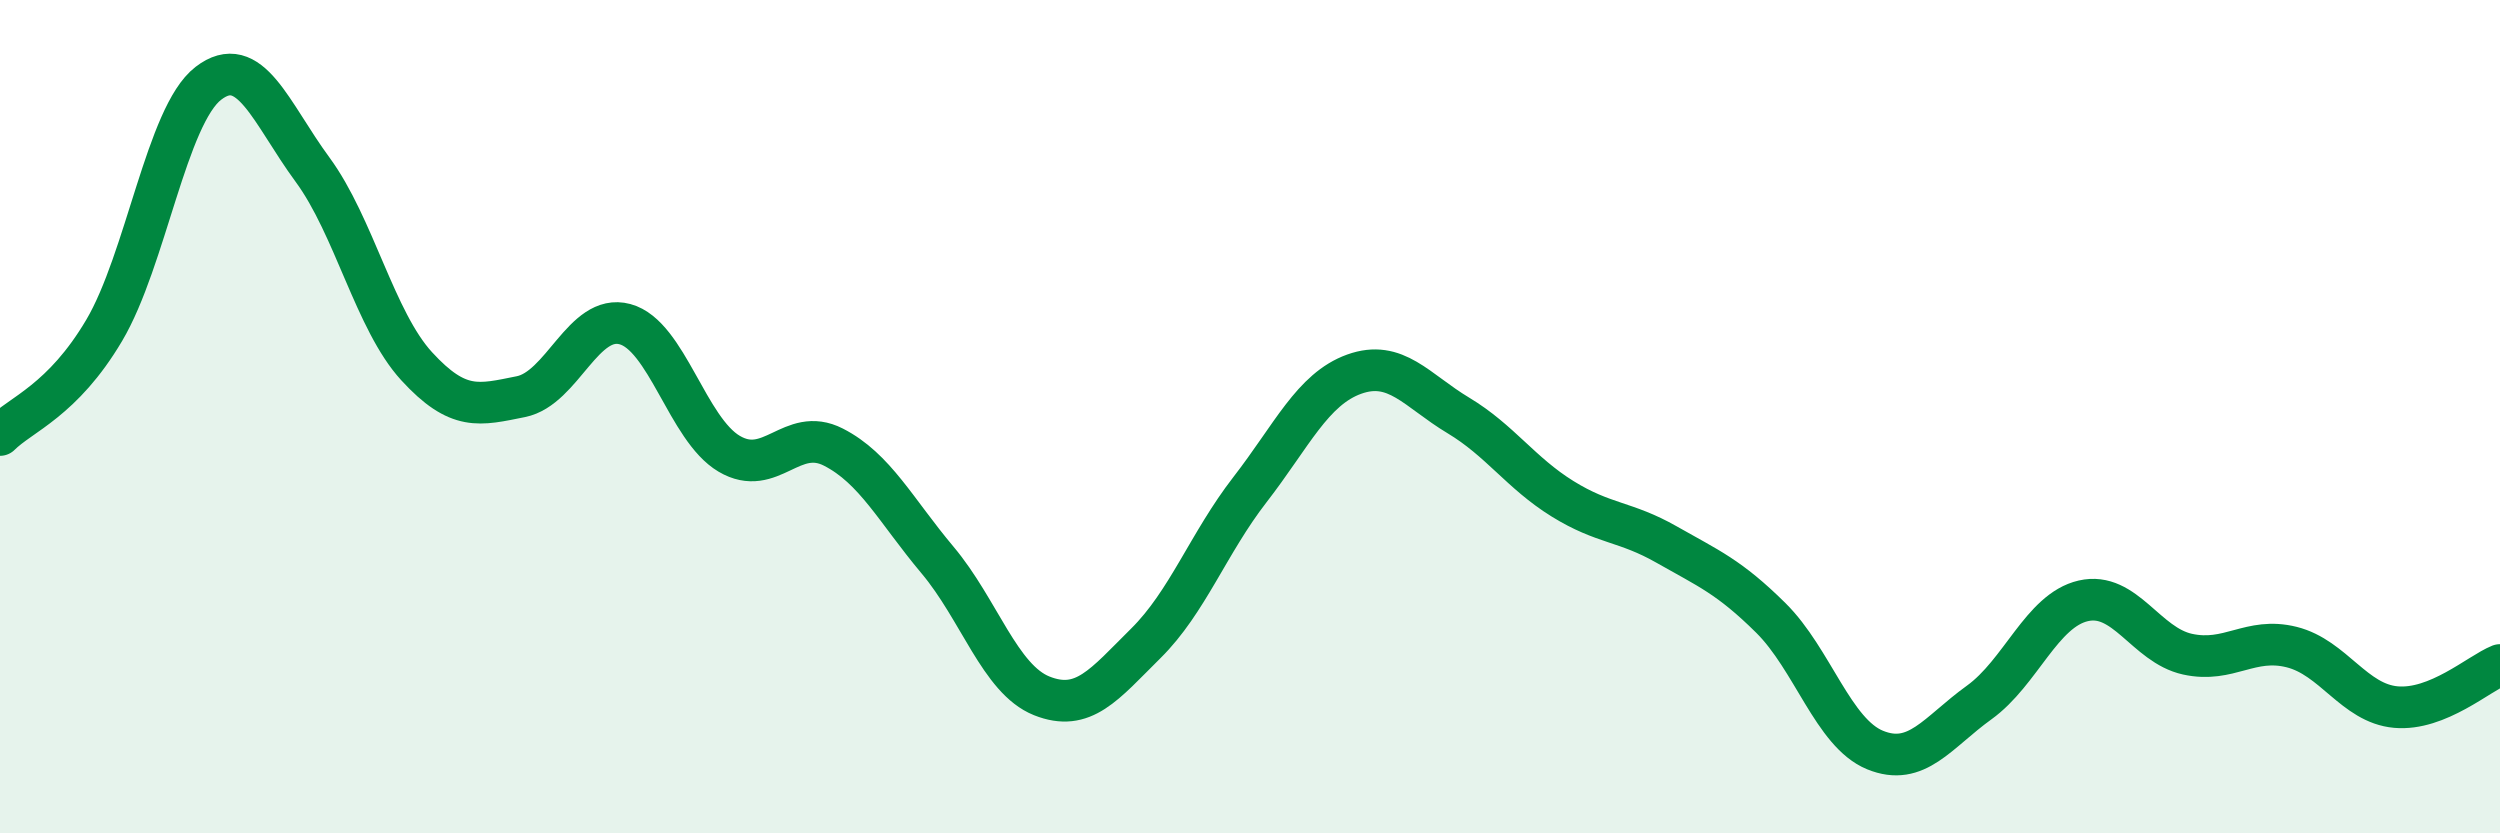 
    <svg width="60" height="20" viewBox="0 0 60 20" xmlns="http://www.w3.org/2000/svg">
      <path
        d="M 0,10.44 C 0.5,9.94 1.5,9.62 2.5,7.93 C 3.5,6.24 4,2.77 5,2 C 6,1.23 6.5,2.71 7.5,4.07 C 8.5,5.43 9,7.7 10,8.79 C 11,9.88 11.5,9.72 12.5,9.52 C 13.5,9.32 14,7.51 15,7.78 C 16,8.05 16.5,10.3 17.5,10.89 C 18.5,11.48 19,10.22 20,10.73 C 21,11.24 21.5,12.25 22.5,13.44 C 23.5,14.63 24,16.3 25,16.7 C 26,17.1 26.5,16.43 27.5,15.44 C 28.5,14.45 29,13.04 30,11.75 C 31,10.46 31.5,9.34 32.5,8.98 C 33.5,8.62 34,9.37 35,9.97 C 36,10.57 36.5,11.35 37.5,11.97 C 38.5,12.59 39,12.5 40,13.07 C 41,13.64 41.5,13.84 42.5,14.83 C 43.5,15.82 44,17.59 45,18 C 46,18.41 46.5,17.58 47.5,16.86 C 48.5,16.14 49,14.65 50,14.42 C 51,14.19 51.5,15.48 52.5,15.7 C 53.5,15.92 54,15.28 55,15.53 C 56,15.78 56.5,16.88 57.5,16.97 C 58.5,17.06 59.5,16.16 60,15.96L60 20L0 20Z"
        fill="#008740"
        opacity="0.1"
        stroke-linecap="round"
        stroke-linejoin="round"
      />
      <path
        d="M 0,10.44 C 0.5,9.94 1.5,9.62 2.5,7.93 C 3.5,6.24 4,2.77 5,2 C 6,1.23 6.5,2.71 7.5,4.07 C 8.5,5.43 9,7.7 10,8.79 C 11,9.88 11.5,9.72 12.5,9.52 C 13.5,9.32 14,7.51 15,7.78 C 16,8.05 16.5,10.3 17.5,10.89 C 18.5,11.48 19,10.22 20,10.73 C 21,11.24 21.5,12.25 22.5,13.44 C 23.5,14.63 24,16.3 25,16.7 C 26,17.1 26.5,16.43 27.5,15.44 C 28.5,14.45 29,13.04 30,11.75 C 31,10.46 31.5,9.34 32.5,8.98 C 33.5,8.62 34,9.37 35,9.97 C 36,10.57 36.5,11.35 37.5,11.97 C 38.5,12.59 39,12.5 40,13.07 C 41,13.64 41.5,13.84 42.5,14.83 C 43.5,15.82 44,17.59 45,18 C 46,18.41 46.5,17.58 47.5,16.86 C 48.5,16.14 49,14.65 50,14.42 C 51,14.19 51.5,15.48 52.5,15.7 C 53.5,15.92 54,15.28 55,15.53 C 56,15.78 56.5,16.88 57.5,16.97 C 58.5,17.06 59.5,16.16 60,15.96"
        stroke="#008740"
        stroke-width="1"
        fill="none"
        stroke-linecap="round"
        stroke-linejoin="round"
      />
    </svg>
  
